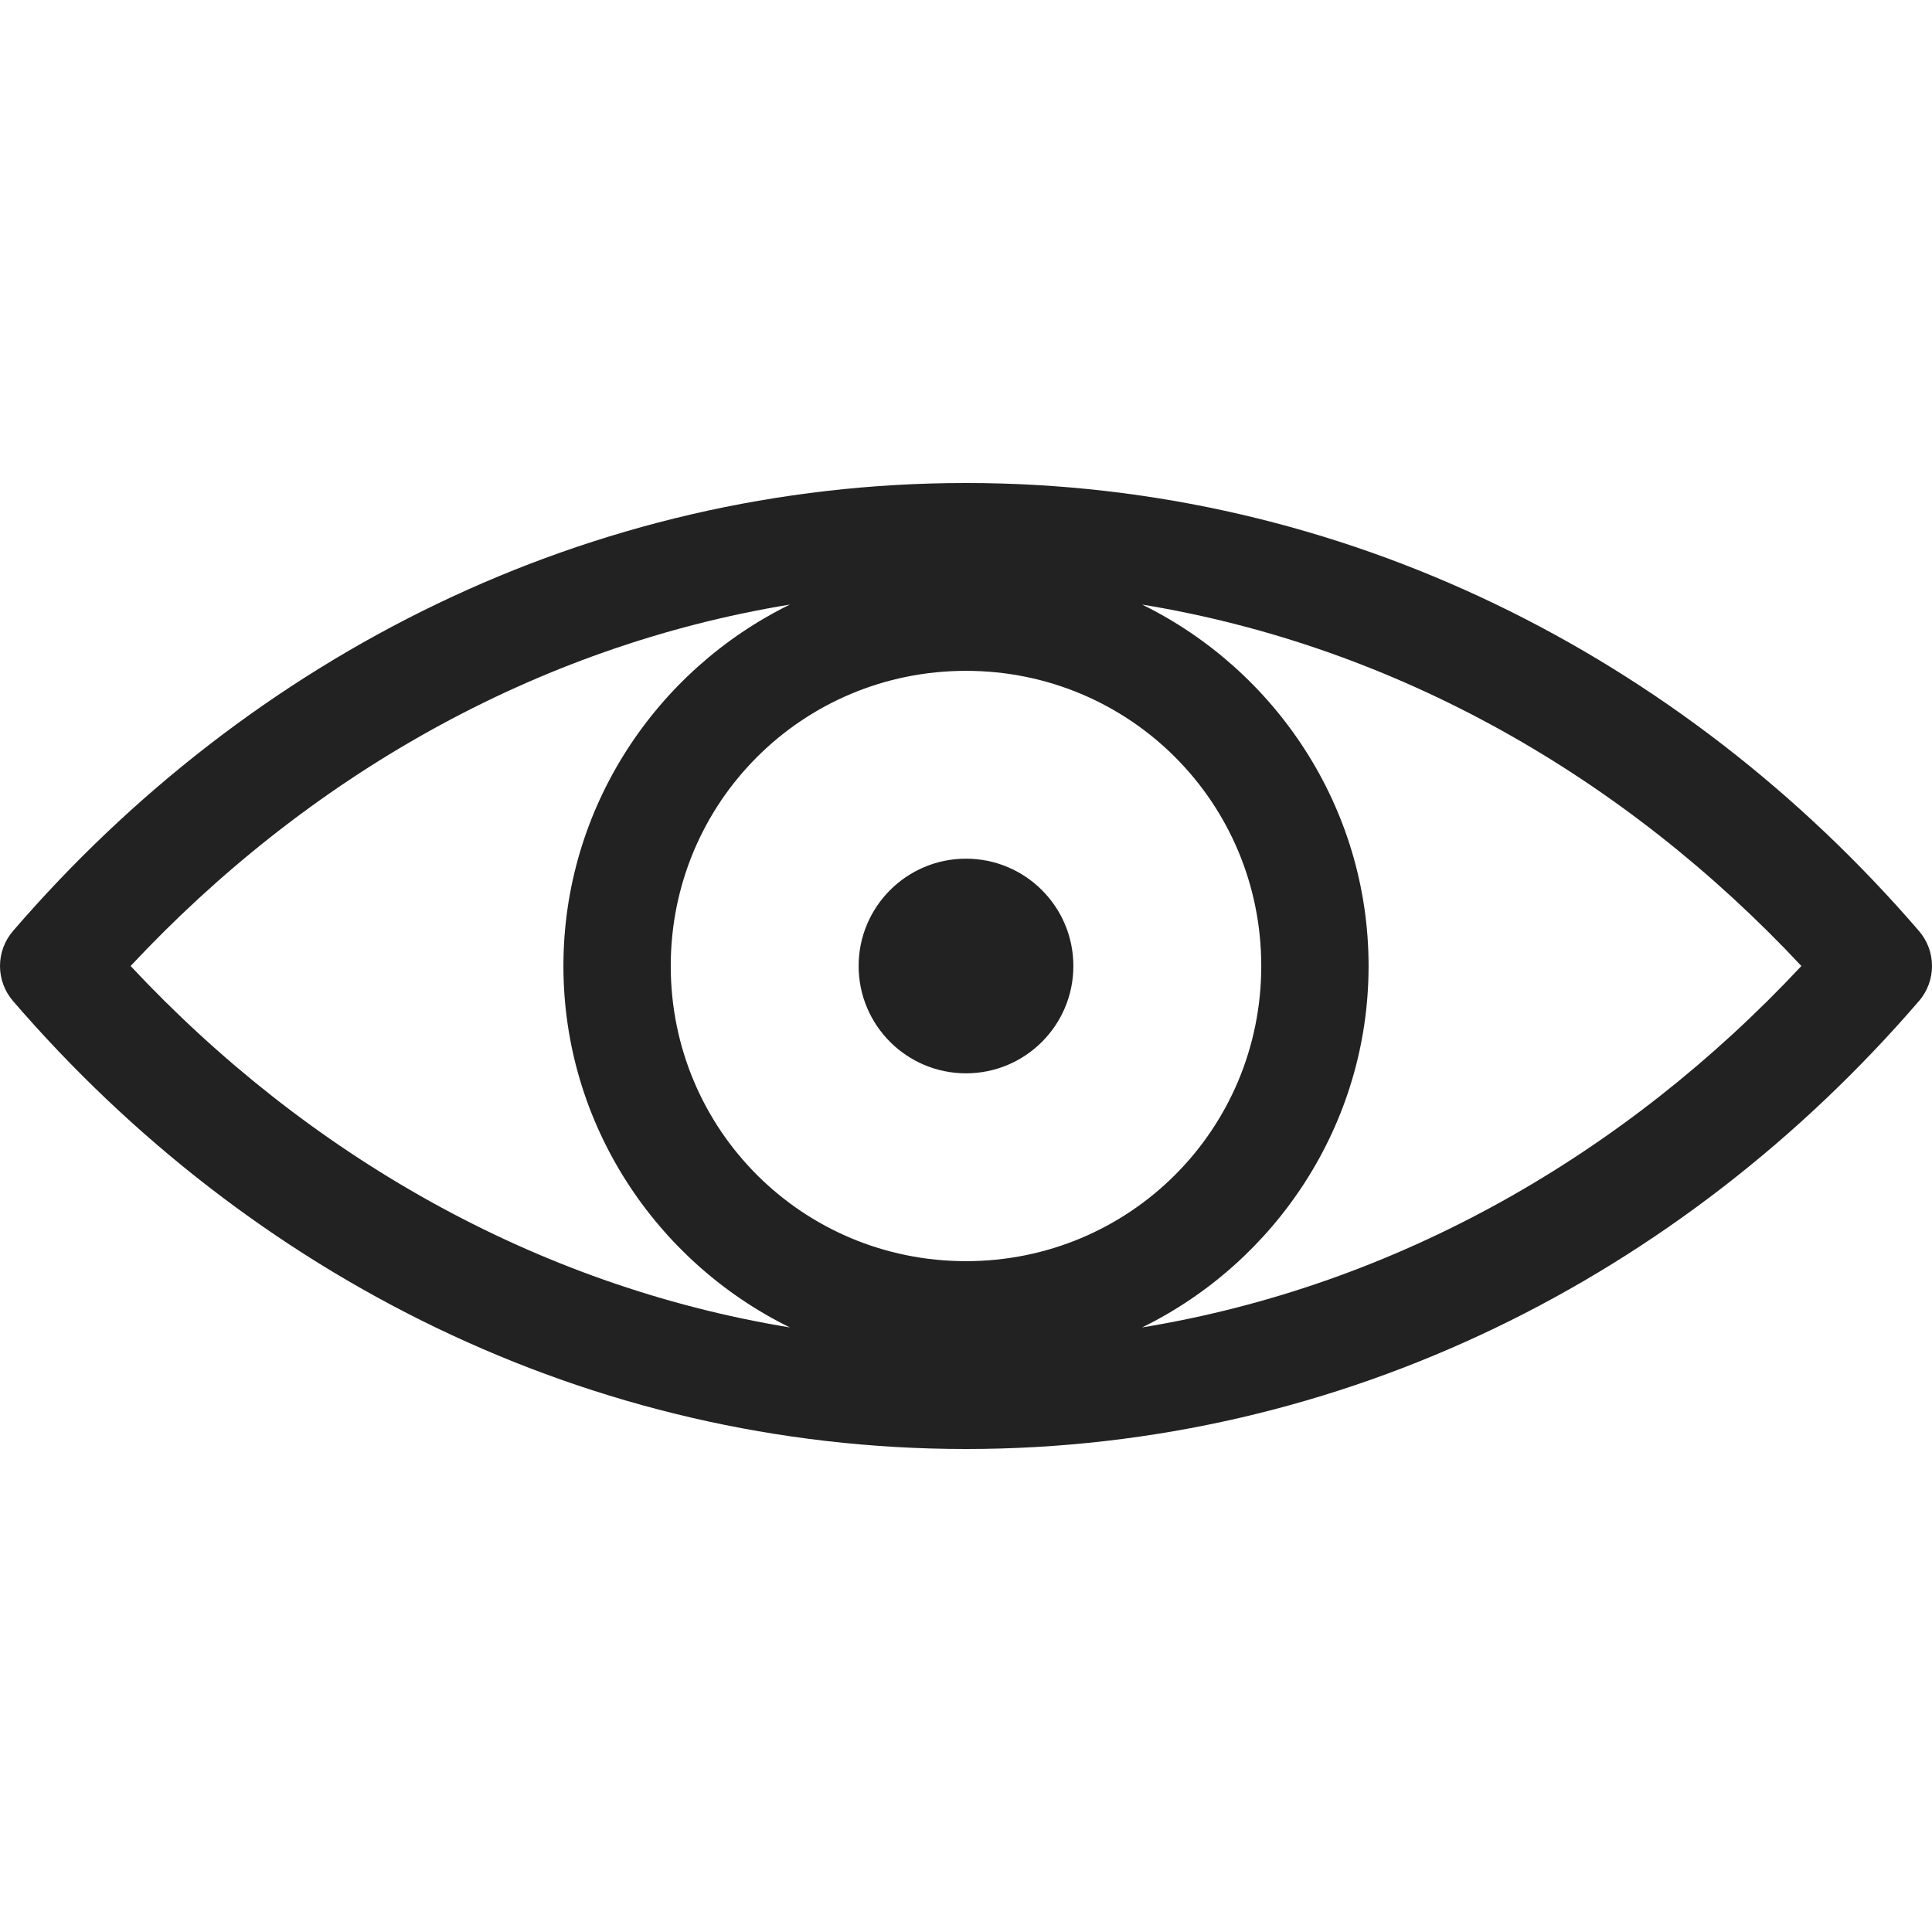 <svg width="40" height="40" viewBox="0 0 40 40" fill="none" xmlns="http://www.w3.org/2000/svg">
<path d="M20 10C12.197 10 5.176 13.583 0.273 19.271C-0.091 19.689 -0.091 20.311 0.273 20.729C5.176 26.417 12.197 30 20 30C27.803 30 34.824 26.417 39.727 20.729C40.091 20.311 40.091 19.689 39.727 19.271C34.824 13.583 27.803 10 20 10ZM16.353 12.517C13.588 13.875 11.665 16.721 11.665 20C11.665 23.279 13.588 26.125 16.353 27.483C11.07 26.616 6.352 23.9 2.704 20C6.351 16.1 11.07 13.384 16.353 12.517ZM23.647 12.517C28.93 13.384 33.648 16.1 37.296 20C33.649 23.9 28.93 26.616 23.647 27.483C26.412 26.125 28.335 23.279 28.335 20C28.335 16.721 26.412 13.875 23.647 12.517ZM20 13.889C23.389 13.889 26.113 16.612 26.113 20C26.113 23.388 23.389 26.111 20 26.111C16.611 26.111 13.887 23.388 13.887 20C13.887 16.612 16.611 13.889 20 13.889ZM20 17.778C18.772 17.778 17.777 18.773 17.777 20C17.777 21.227 18.772 22.222 20 22.222C21.228 22.222 22.223 21.227 22.223 20C22.223 18.773 21.228 17.778 20 17.778Z" fill="#222222"/>
</svg>
